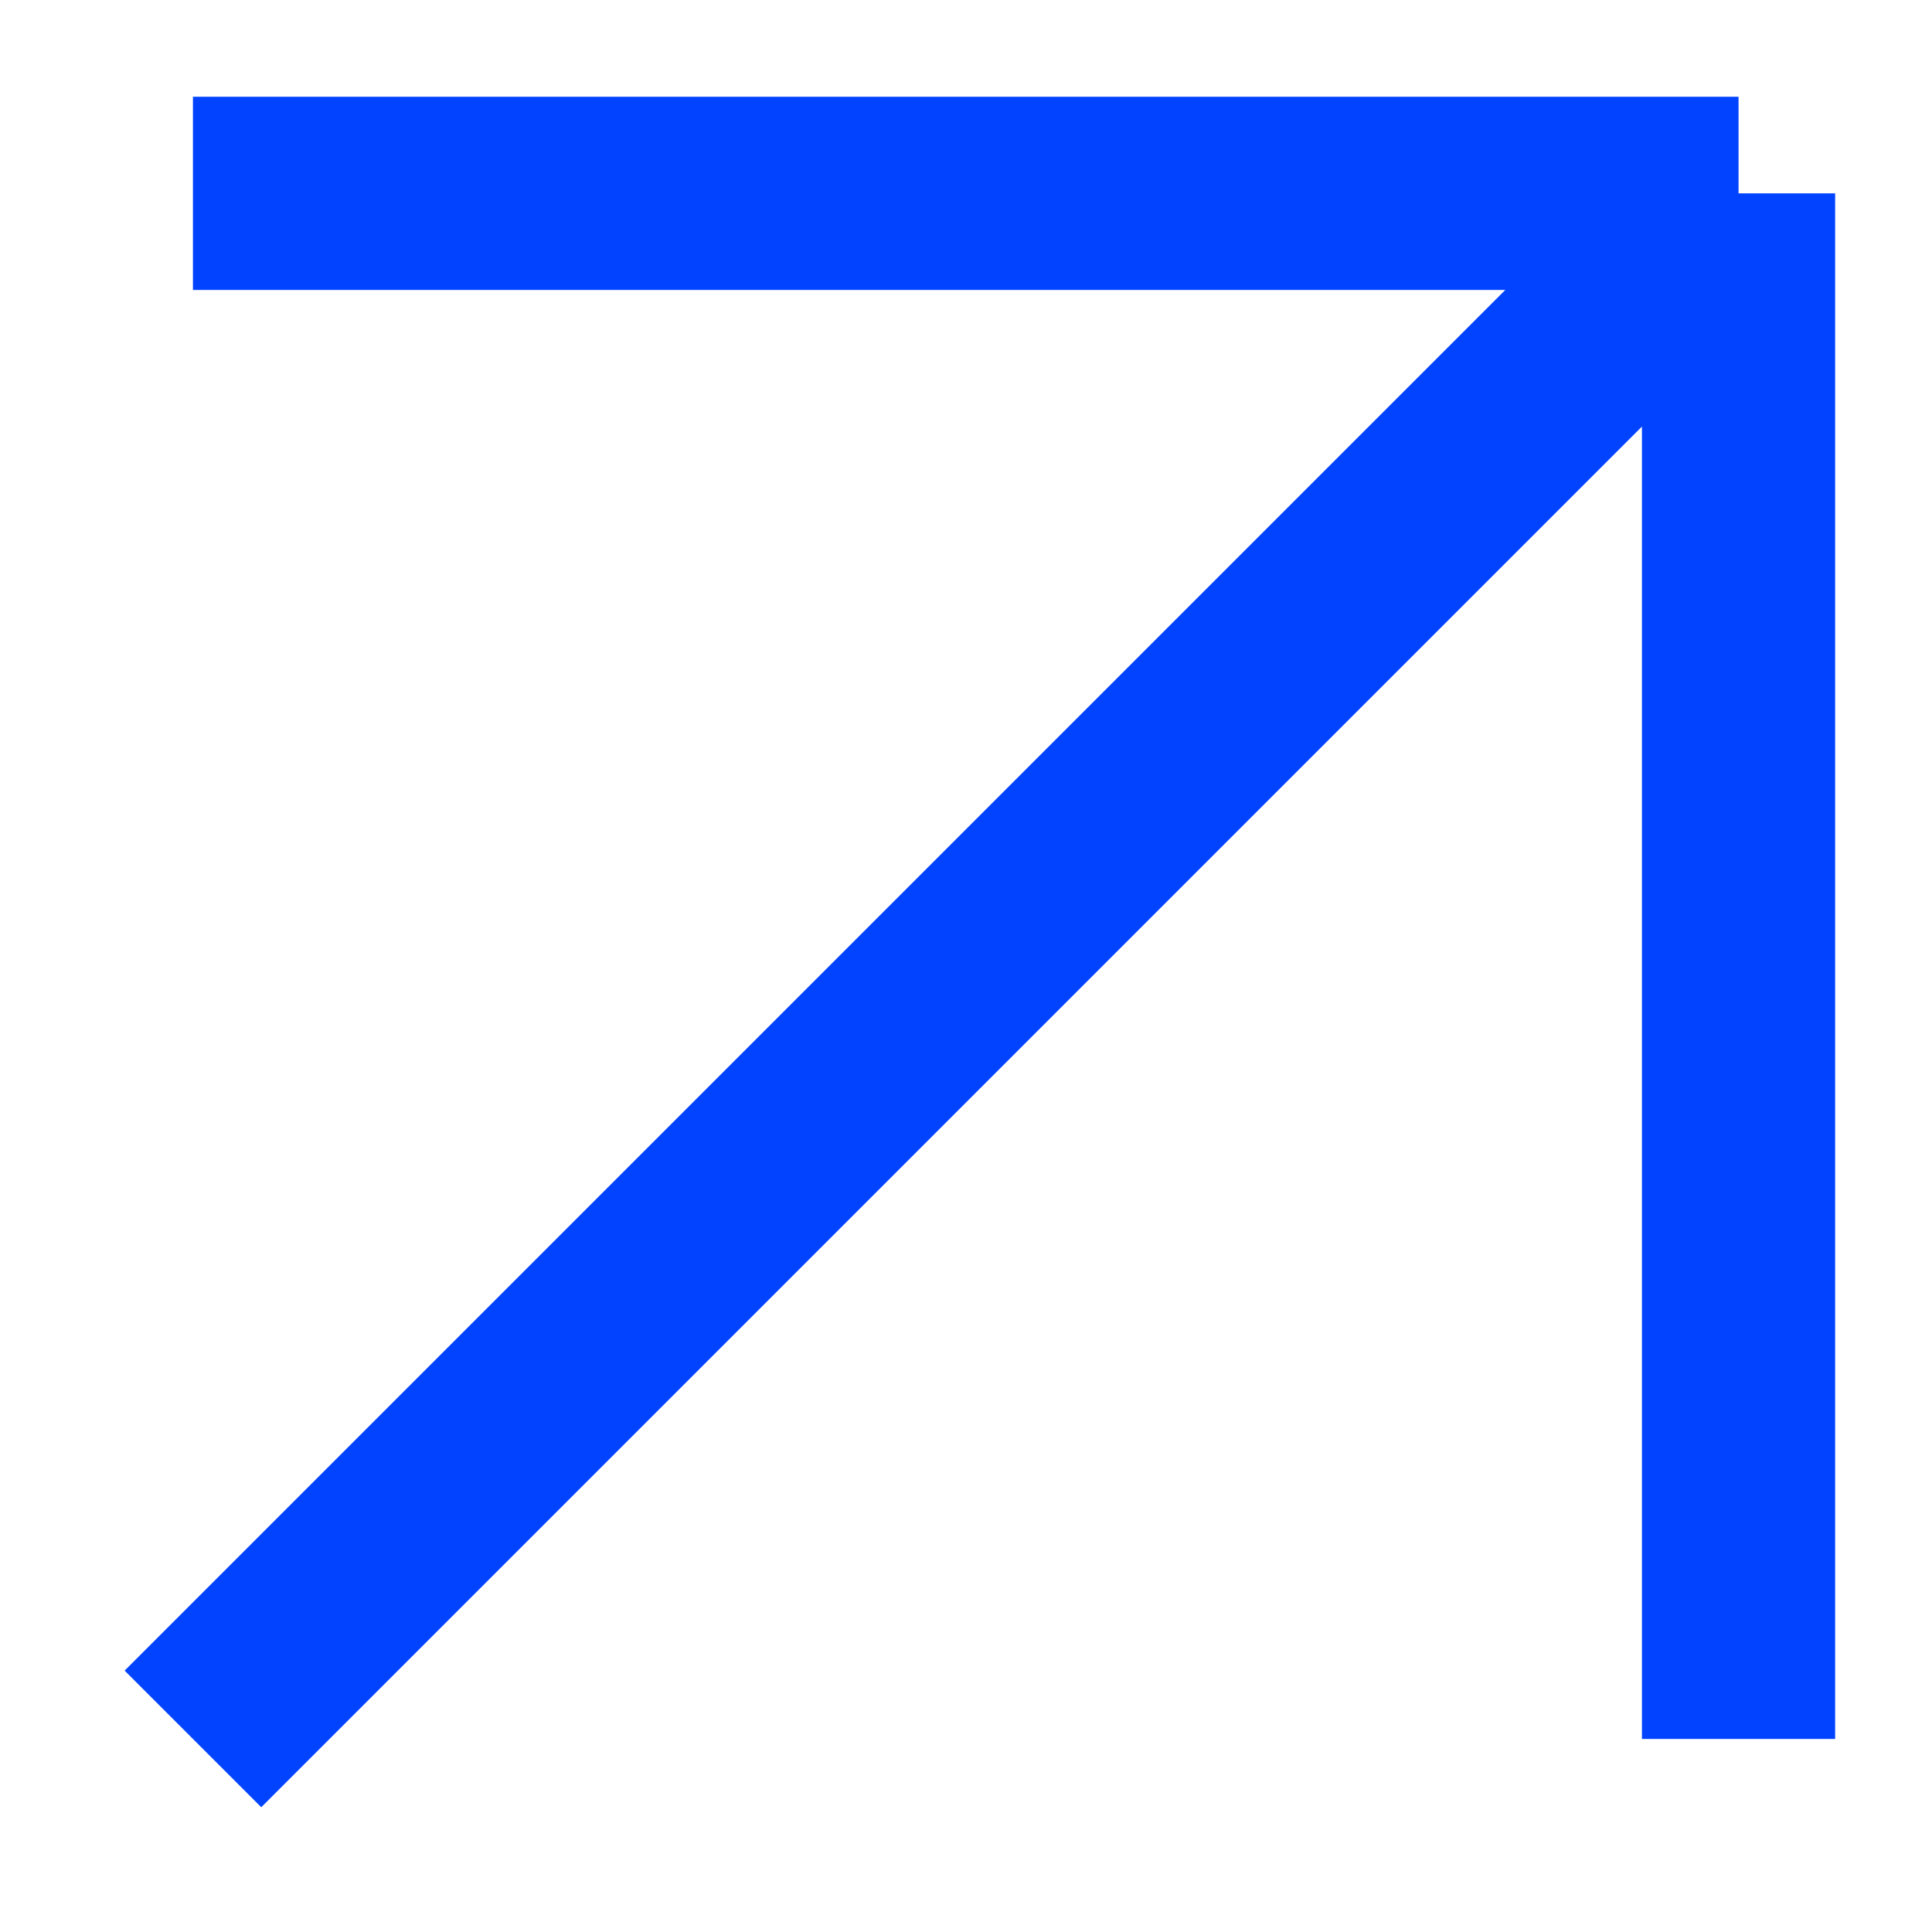 <svg width="15" height="15" viewBox="0 0 15 15" fill="none" xmlns="http://www.w3.org/2000/svg">
<path d="M1.498 1.501H13.498M13.498 1.501L1.498 13.501M13.498 1.501V13.501" stroke="#0143FF" stroke-width="1.5"/>
</svg>
